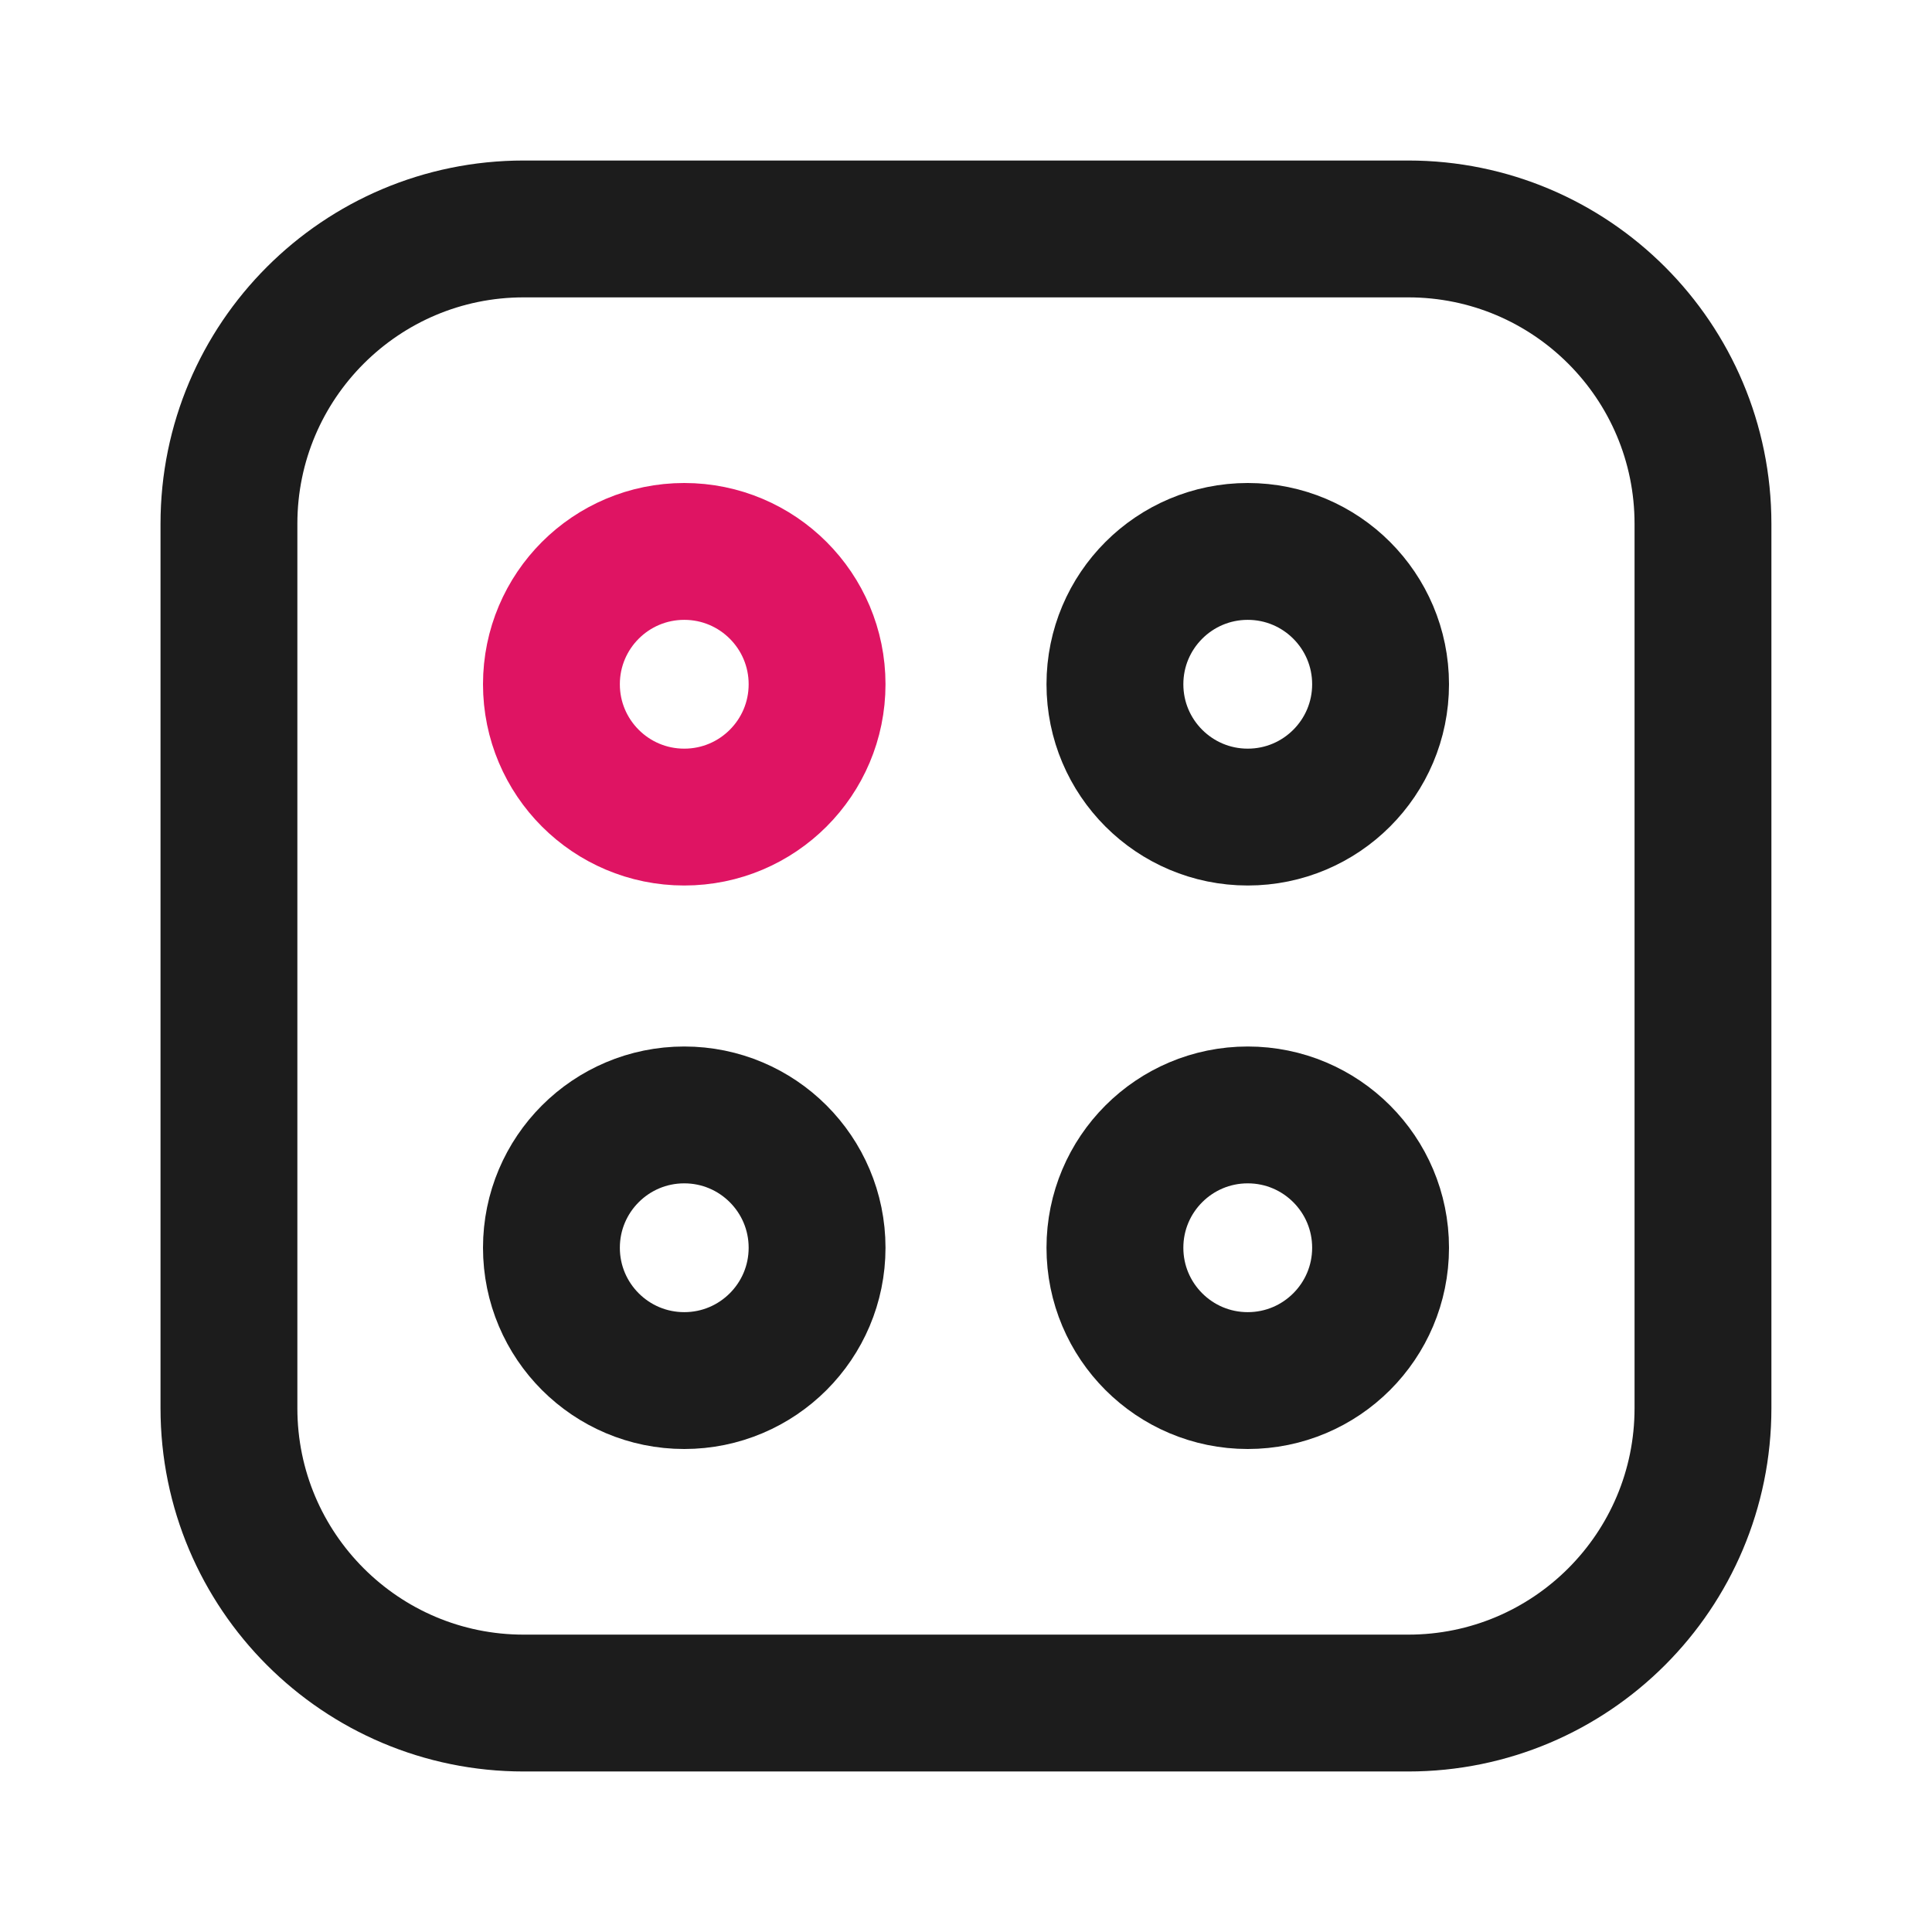 <?xml version="1.0" encoding="utf-8"?>
<svg width="800px" height="800px" viewBox="0 0 24 24" fill="none" xmlns="http://www.w3.org/2000/svg">
<path d="M17.493 2.844H6.506C4.484 2.844 2.844 4.484 2.844 6.507V17.493C2.844 19.516 4.484 21.156 6.506 21.156H17.493C19.516 21.156 21.155 19.516 21.155 17.493V6.507C21.155 4.484 19.516 2.844 17.493 2.844Z" stroke="#1C1C1C" stroke-width="1.7" stroke-linecap="round"/>
<circle cx="8.5" cy="8.5" r="1.65" stroke="#DF1463" stroke-width="1.7"/>
<circle cx="15.5" cy="8.5" r="1.65" stroke="#1C1C1C" stroke-width="1.7"/>
<circle cx="8.5" cy="15.5" r="1.65" stroke="#1C1C1C" stroke-width="1.7"/>
<circle cx="15.5" cy="15.5" r="1.65" stroke="#1C1C1C" stroke-width="1.7"/>
</svg>